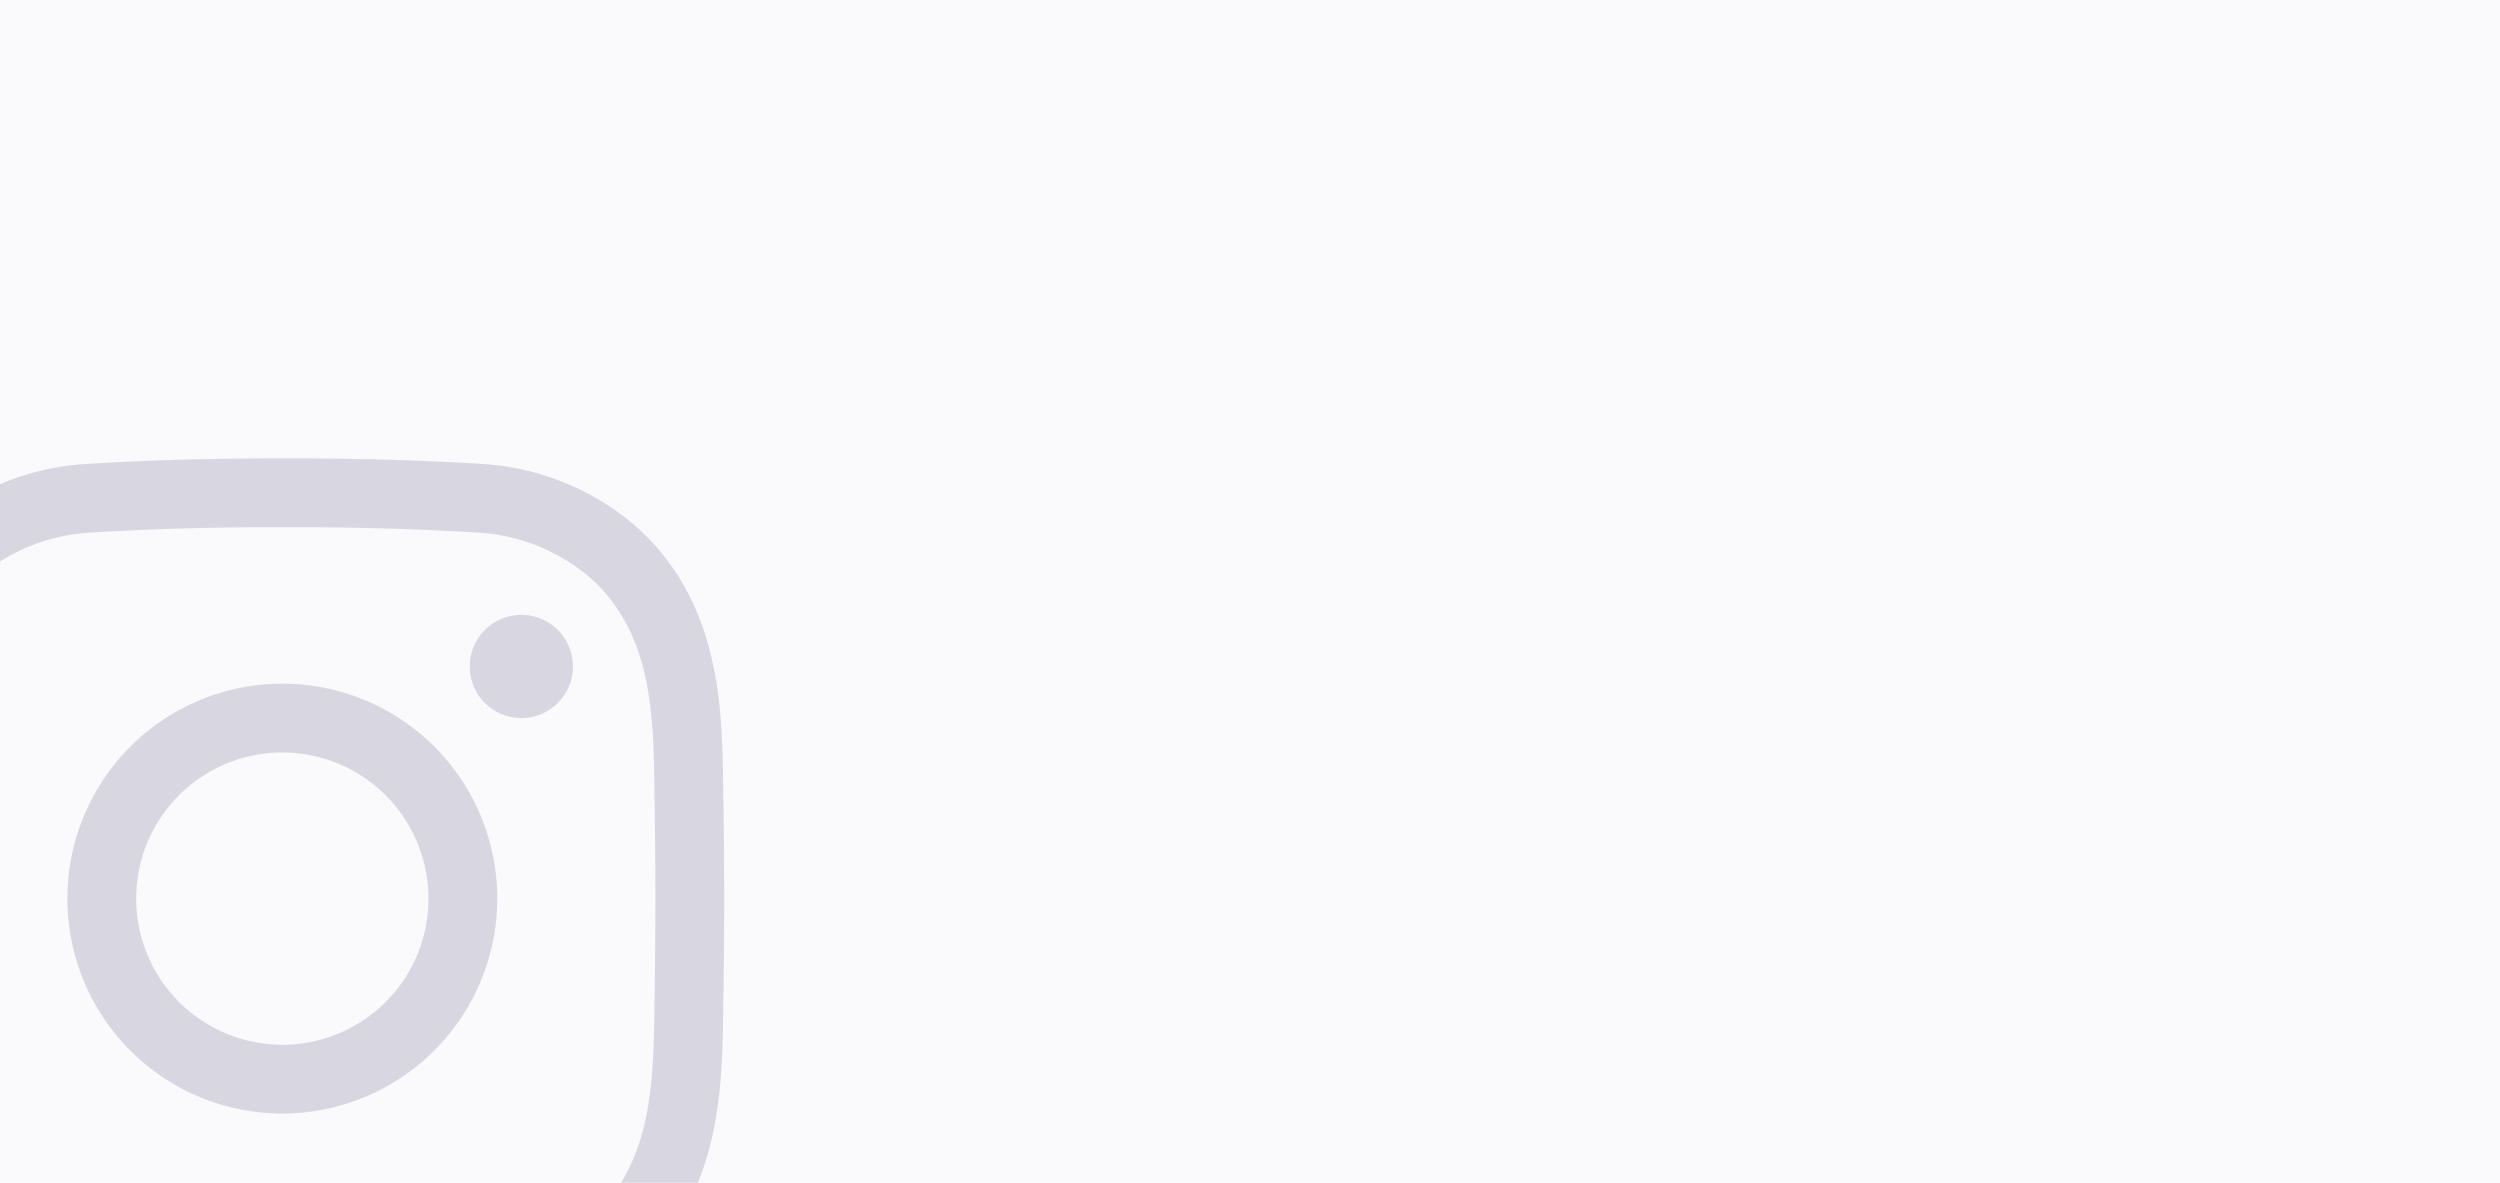 <svg xmlns="http://www.w3.org/2000/svg" xmlns:xlink="http://www.w3.org/1999/xlink" width="520" height="246" viewBox="0 0 520 246"><defs><clipPath id="a"><rect width="175" height="173" transform="translate(0 899)" fill="#fff" stroke="#707070" stroke-width="1"/></clipPath></defs><g transform="translate(0 -826)"><rect width="520" height="246" transform="translate(0 826)" fill="#faf9fc"/><g clip-path="url(#a)"><path d="M93.363,183.122c-.606,0-1.213,0-1.823,0-14.354.035-27.616-.33-40.514-1.115a54.157,54.157,0,0,1-31.217-11.817C11.512,163.423,5.847,154.276,2.97,143,.467,133.191.334,123.558.207,114.24.115,107.555.02,99.634,0,91.578c.02-8.089.115-16.011.207-22.7.127-9.316.26-18.949,2.763-28.764C5.847,28.847,11.512,19.7,19.808,12.935A54.158,54.158,0,0,1,51.027,1.118C63.925.335,77.19-.031,91.575,0c14.358-.031,27.616.331,40.514,1.115a54.157,54.157,0,0,1,31.217,11.817c8.3,6.765,13.961,15.912,16.838,27.183,2.5,9.813,2.636,19.448,2.763,28.764.092,6.685.189,14.607.207,22.662v.034c-.018,8.056-.115,15.977-.207,22.662-.127,9.316-.258,18.949-2.763,28.764-2.877,11.272-8.54,20.419-16.838,27.183A54.157,54.157,0,0,1,132.089,182c-12.352.752-25.04,1.118-38.726,1.118ZM91.54,168.813c14.121.034,27.086-.323,39.68-1.088a39.409,39.409,0,0,0,23.045-8.624c5.871-4.788,9.914-11.393,12.016-19.633,2.084-8.169,2.2-16.94,2.321-25.422.091-6.64.186-14.506.205-22.484-.02-7.979-.115-15.843-.205-22.484-.116-8.482-.236-17.253-2.321-25.423-2.1-8.24-6.146-14.846-12.016-19.633A39.417,39.417,0,0,0,131.22,15.4c-12.595-.767-25.56-1.12-39.647-1.09-14.118-.034-27.084.323-39.679,1.09a39.417,39.417,0,0,0-23.045,8.623c-5.871,4.788-9.914,11.393-12.016,19.633-2.084,8.17-2.2,16.94-2.321,25.423-.091,6.646-.186,14.516-.205,22.5.02,7.95.115,15.821.205,22.467.116,8.482.236,17.253,2.321,25.422,2.1,8.24,6.146,14.846,12.016,19.633a39.417,39.417,0,0,0,23.045,8.623C64.489,168.49,77.458,168.848,91.54,168.813ZM91.2,136.269a44.707,44.707,0,1,1,44.707-44.707A44.759,44.759,0,0,1,91.2,136.269Zm0-75.108a30.4,30.4,0,1,0,30.4,30.4A30.436,30.436,0,0,0,91.2,61.16Zm49.714-28.613a10.73,10.73,0,1,0,10.73,10.73A10.73,10.73,0,0,0,140.913,32.548Zm0,0" transform="translate(-32.472 921.348)" fill="#141147" opacity="0.15"/></g></g></svg>
